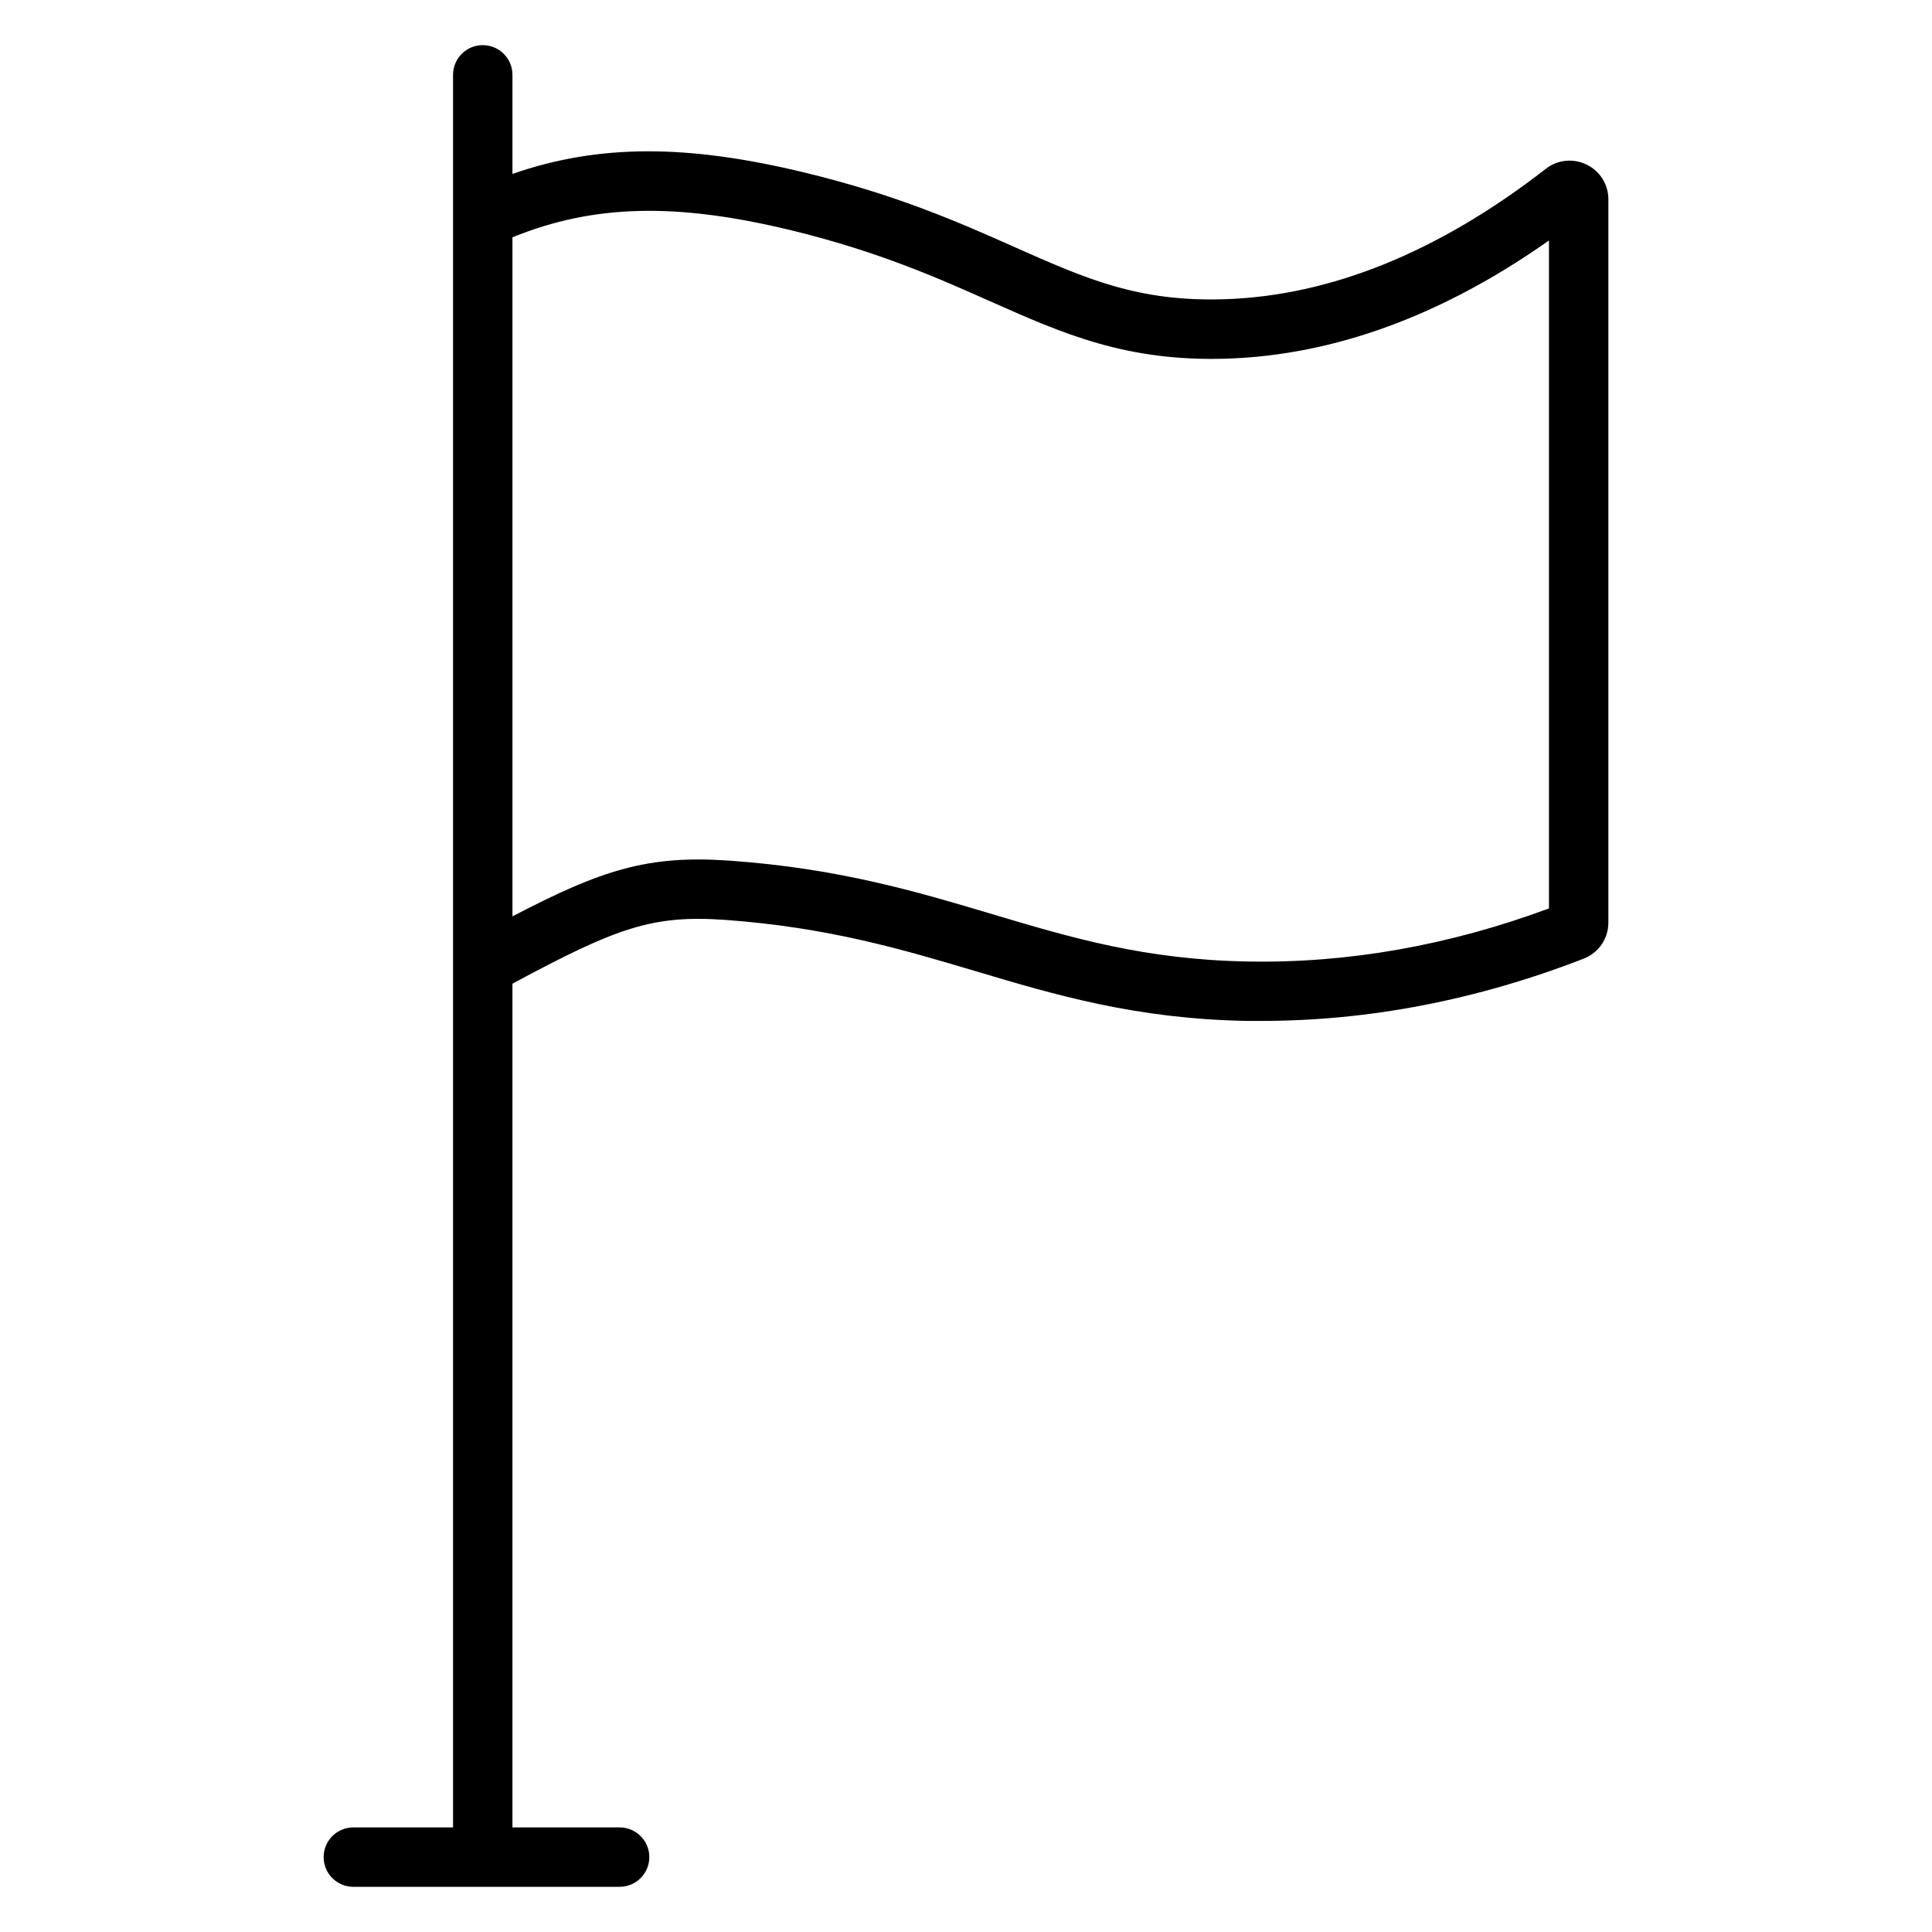 <?xml version="1.0" encoding="UTF-8"?>
<!-- Uploaded to: ICON Repo, www.svgrepo.com, Generator: ICON Repo Mixer Tools -->
<svg fill="#000000" width="800px" height="800px" version="1.1" viewBox="144 144 512 512" xmlns="http://www.w3.org/2000/svg">
 <path d="m564.48 187.63c-3.523-1.742-7.731-1.312-10.824 1.109-28.348 22.031-56.984 33.652-85.098 34.559-22.938 0.727-36.695-5.383-55.715-13.836-14.543-6.465-31.027-13.777-55.41-19.68-31.312-7.617-54.73-7.637-77.629 0.305v-26.254c0-4.348-3.523-7.871-7.871-7.871-4.348 0-7.871 3.523-7.871 7.871v464.45h-26.422c-4.348 0-7.871 3.523-7.871 7.871s3.523 7.871 7.871 7.871h70.562c4.348 0 7.875-3.523 7.875-7.871s-3.527-7.871-7.875-7.871h-28.398v-223.6c27.703-14.887 37.051-18.273 56.473-16.895 27.227 1.969 47.066 7.871 66.254 13.578 20.871 6.231 42.461 12.676 71.988 13.188h3.75c28.535 0 57.238-5.551 85.422-16.5v-0.004c3.957-1.52 6.562-5.332 6.543-9.574v-191.62c0.02-3.926-2.219-7.516-5.758-9.227zm-9.988 197.11c-26.383 9.789-53.137 14.543-79.703 14.07-27.363-0.473-46.984-6.328-67.75-12.527-20.004-5.973-40.699-12.152-69.648-14.199-21.648-1.535-33.852 2.383-57.582 14.762l-0.004-179.96c21.59-8.766 43.445-9.238 73.949-1.84 22.969 5.59 38.762 12.617 52.695 18.816 19.355 8.602 36.055 16.02 62.613 15.184 28.535-0.914 57.23-11.445 85.43-31.32z"/>
</svg>